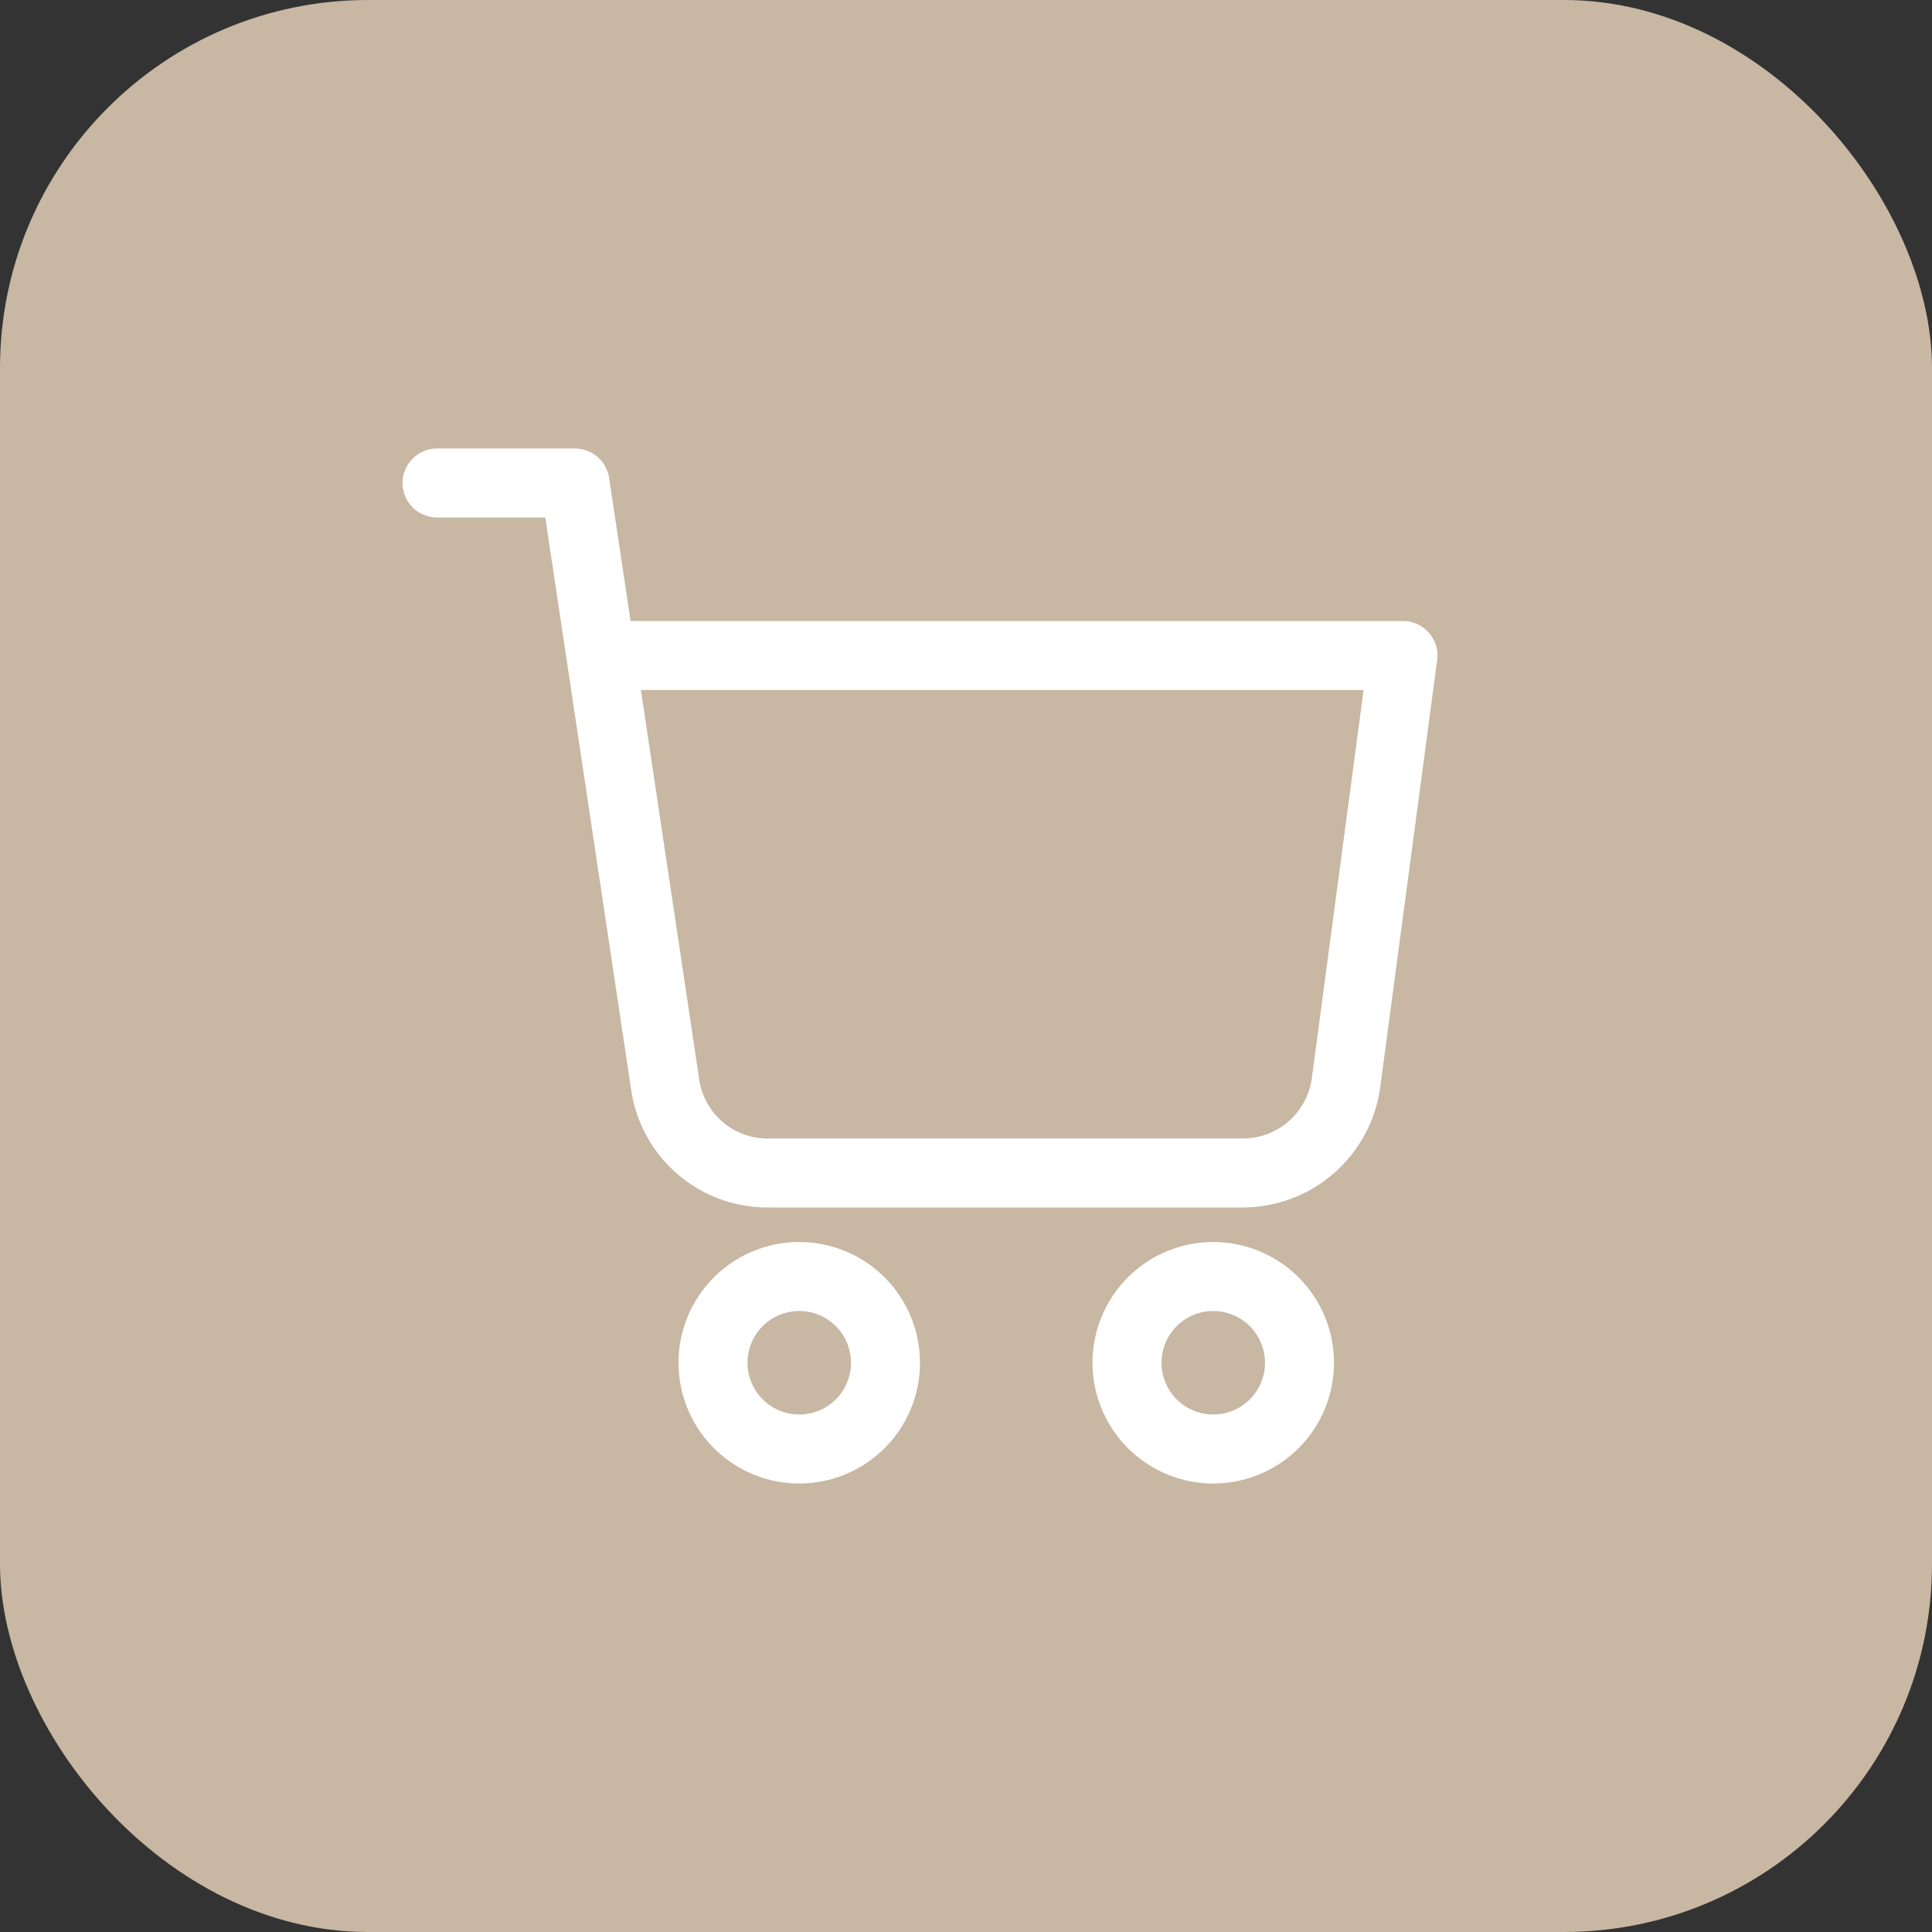 <svg xmlns="http://www.w3.org/2000/svg" width="42" height="42" viewBox="0 0 42 42" fill="none"><rect x="0" y="0" width="42" height="42" fill="#333333" stroke="none"/><rect width="42" height="42" rx="8" fill="#C7B7A3"></rect><g clip-path="url(#clip0_121_2)"><path d="M31.064 13.756C30.994 13.675 30.907 13.611 30.81 13.567C30.712 13.523 30.607 13.5 30.5 13.5H13.708L13.242 10.389C13.215 10.211 13.126 10.049 12.989 9.932C12.853 9.815 12.68 9.75 12.5 9.75H9.5C9.301 9.75 9.11 9.829 8.97 9.97C8.829 10.11 8.75 10.301 8.75 10.5C8.75 10.699 8.829 10.89 8.97 11.03C9.11 11.171 9.301 11.25 9.5 11.25H11.854L13.72 23.686C13.823 24.401 14.181 25.055 14.729 25.526C15.277 25.998 15.977 26.255 16.7 26.25H27.02C27.749 26.248 28.453 25.982 29.002 25.502C29.55 25.022 29.907 24.359 30.005 23.637L31.243 14.349C31.257 14.243 31.249 14.135 31.218 14.033C31.187 13.931 31.134 13.836 31.064 13.756ZM28.518 23.439C28.468 23.802 28.289 24.135 28.014 24.376C27.738 24.617 27.384 24.75 27.018 24.75H16.7C16.337 24.754 15.984 24.625 15.708 24.389C15.432 24.152 15.252 23.823 15.2 23.463L13.933 15H29.643L28.518 23.439Z" fill="white"></path><path d="M17.375 27C16.856 27 16.348 27.154 15.917 27.442C15.485 27.731 15.149 28.141 14.95 28.62C14.751 29.1 14.699 29.628 14.8 30.137C14.902 30.646 15.152 31.114 15.519 31.481C15.886 31.848 16.354 32.098 16.863 32.2C17.372 32.301 17.9 32.249 18.38 32.05C18.859 31.852 19.269 31.515 19.558 31.083C19.846 30.652 20 30.144 20 29.625C20 28.929 19.723 28.261 19.231 27.769C18.739 27.277 18.071 27 17.375 27ZM17.375 30.75C17.152 30.75 16.935 30.684 16.75 30.56C16.565 30.437 16.421 30.261 16.336 30.055C16.25 29.85 16.228 29.624 16.272 29.405C16.315 29.187 16.422 28.987 16.579 28.829C16.737 28.672 16.937 28.565 17.155 28.522C17.374 28.478 17.6 28.5 17.805 28.586C18.011 28.671 18.187 28.815 18.31 29C18.434 29.185 18.5 29.402 18.5 29.625C18.5 29.923 18.381 30.209 18.171 30.421C17.959 30.631 17.673 30.75 17.375 30.75Z" fill="white"></path><path d="M26.375 27C25.856 27 25.348 27.154 24.917 27.442C24.485 27.731 24.148 28.141 23.95 28.62C23.751 29.1 23.699 29.628 23.8 30.137C23.902 30.646 24.152 31.114 24.519 31.481C24.886 31.848 25.354 32.098 25.863 32.2C26.372 32.301 26.9 32.249 27.38 32.05C27.859 31.852 28.269 31.515 28.558 31.083C28.846 30.652 29 30.144 29 29.625C29 28.929 28.723 28.261 28.231 27.769C27.739 27.277 27.071 27 26.375 27ZM26.375 30.75C26.152 30.75 25.935 30.684 25.75 30.56C25.565 30.437 25.421 30.261 25.336 30.055C25.25 29.85 25.228 29.624 25.272 29.405C25.315 29.187 25.422 28.987 25.579 28.829C25.737 28.672 25.937 28.565 26.155 28.522C26.374 28.478 26.6 28.5 26.805 28.586C27.011 28.671 27.187 28.815 27.31 29C27.434 29.185 27.5 29.402 27.5 29.625C27.5 29.923 27.381 30.209 27.171 30.421C26.959 30.631 26.673 30.75 26.375 30.75Z" fill="white"></path></g><defs><clipPath id="clip0_121_2"><rect width="24" height="24" fill="white" transform="translate(8 9)"></rect></clipPath></defs></svg>